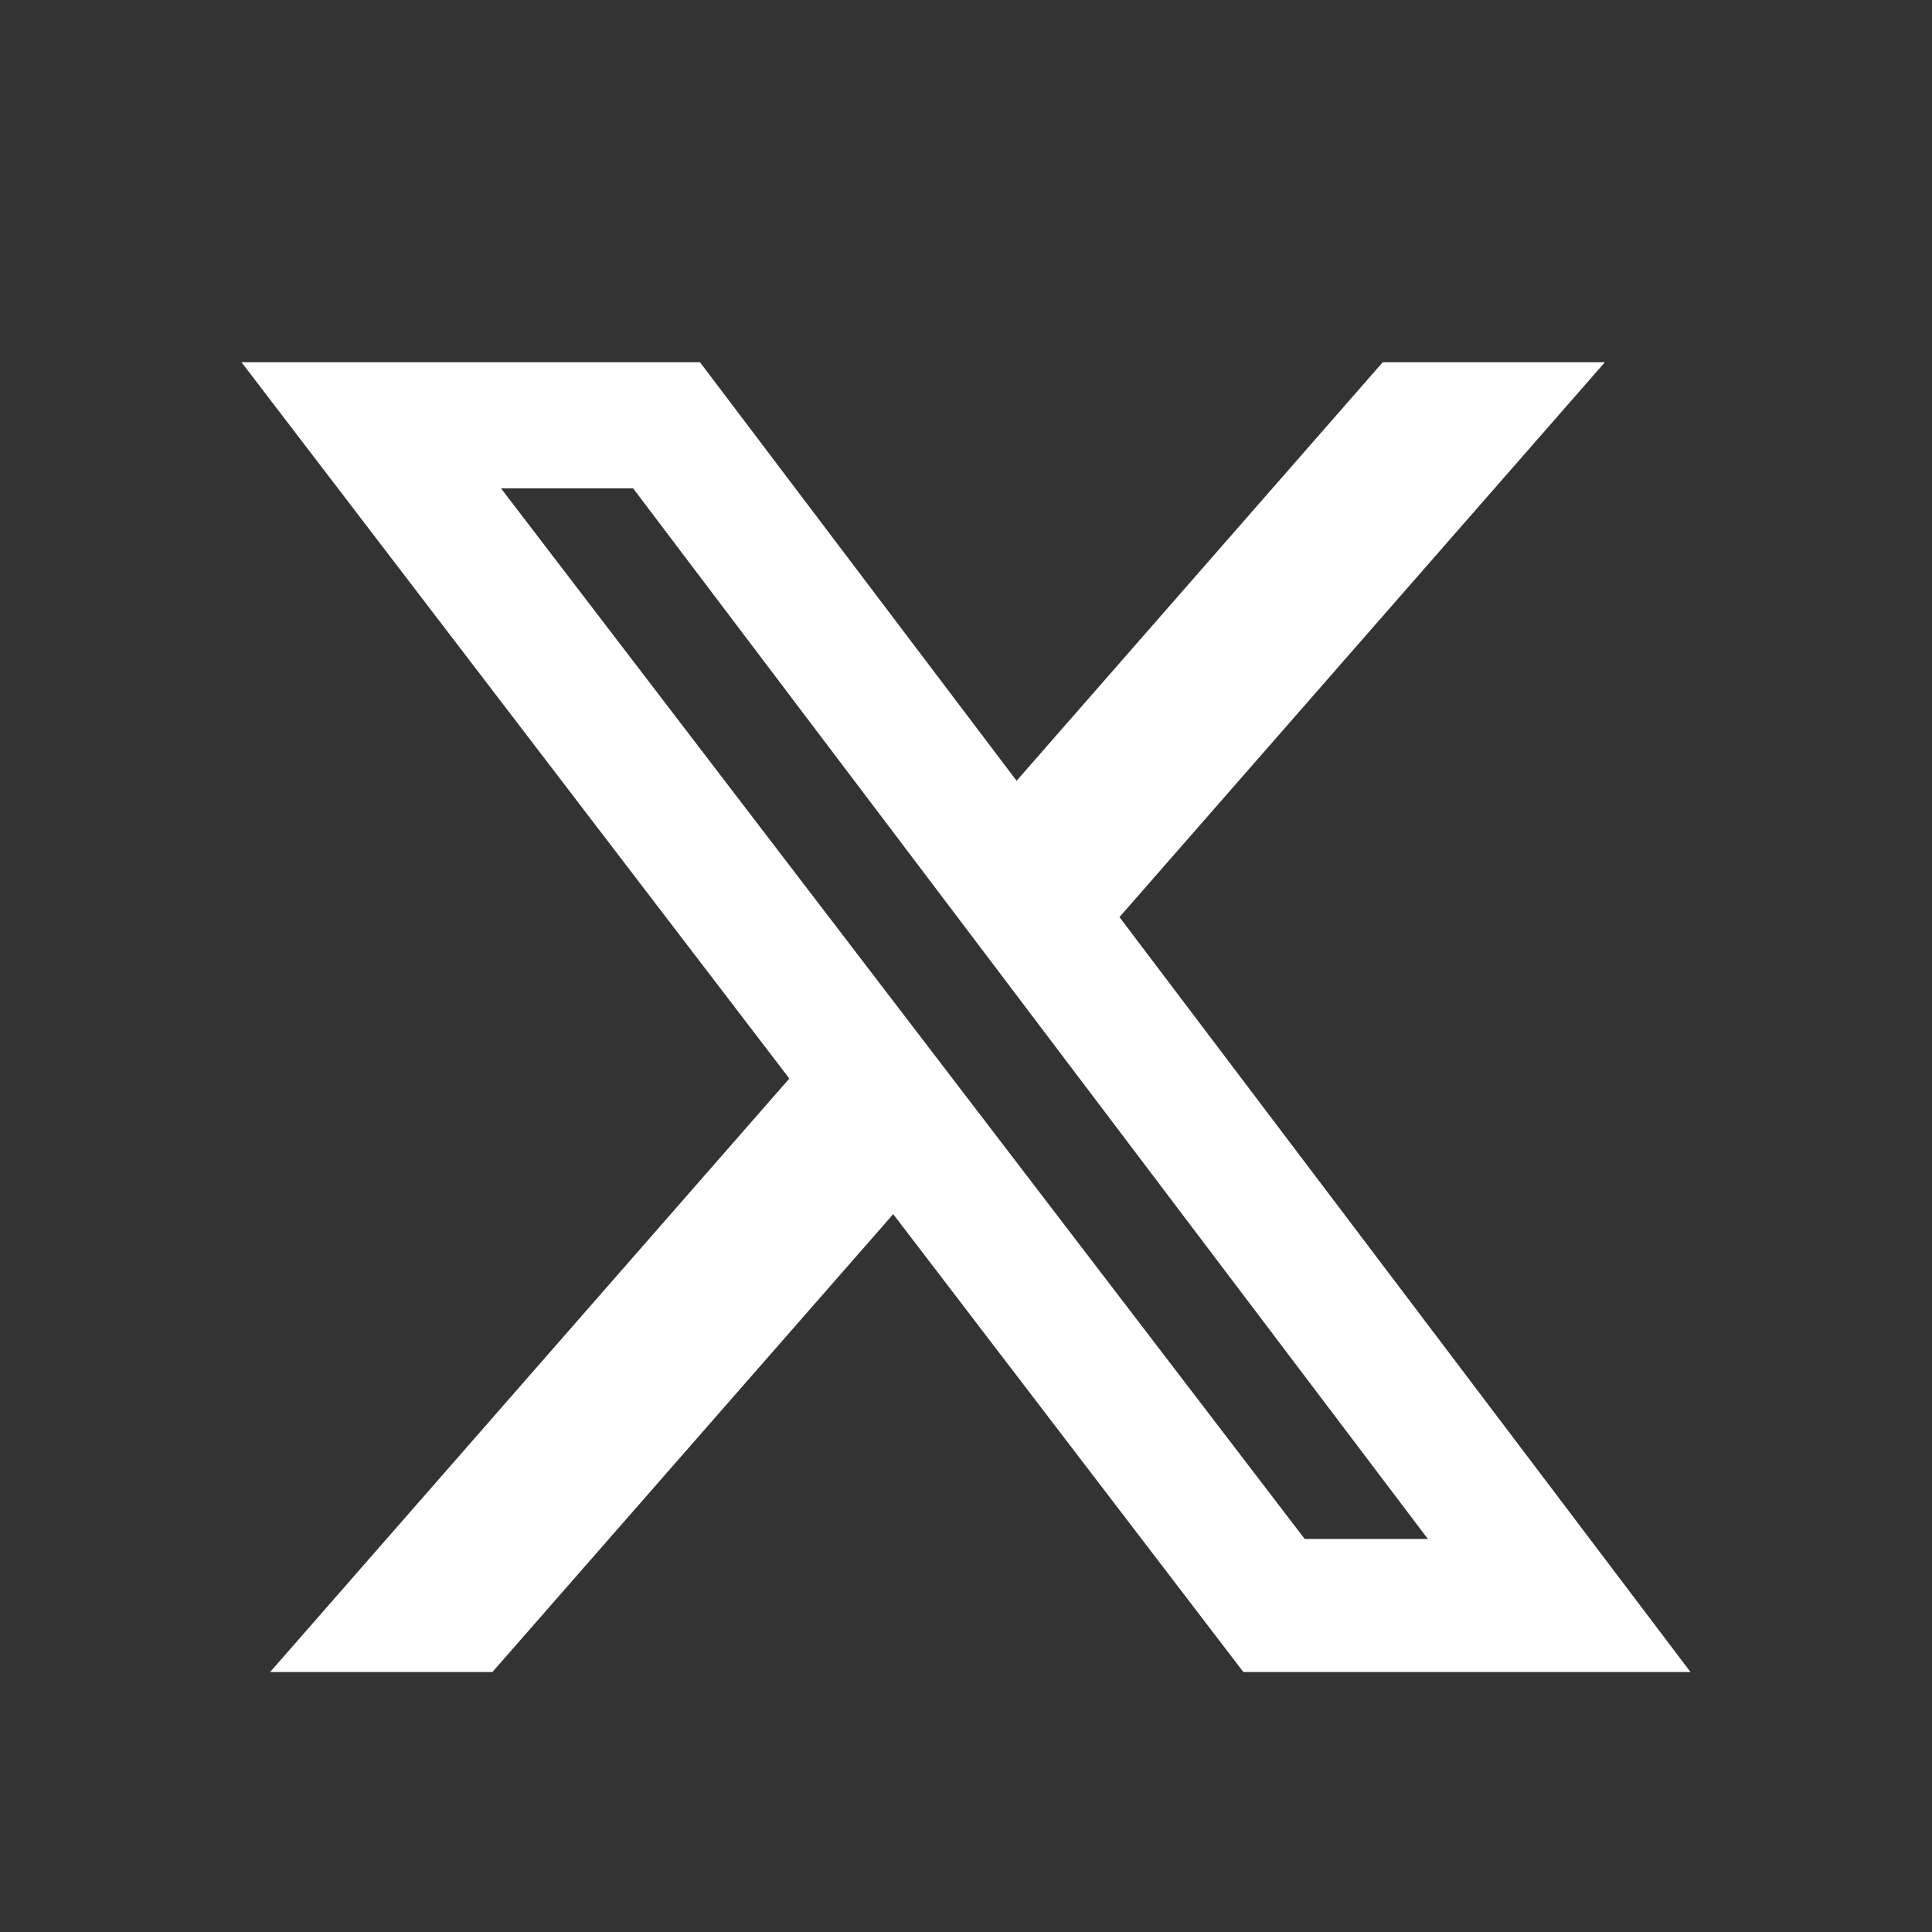<svg width="16" height="16" viewBox="0 0 16 16" fill="none" xmlns="http://www.w3.org/2000/svg">
<rect x="0" y="0" width="16" height="16" fill="#333333" stroke="none"/>
<path d="M11.451 3H13.291L9.271 7.595L14 13.847H10.297L7.397 10.055L4.078 13.847H2.237L6.537 8.932L2 3H5.797L8.419 6.466L11.451 3ZM10.805 12.745H11.825L5.243 4.044H4.149L10.805 12.745Z" fill="white"/>
</svg>
